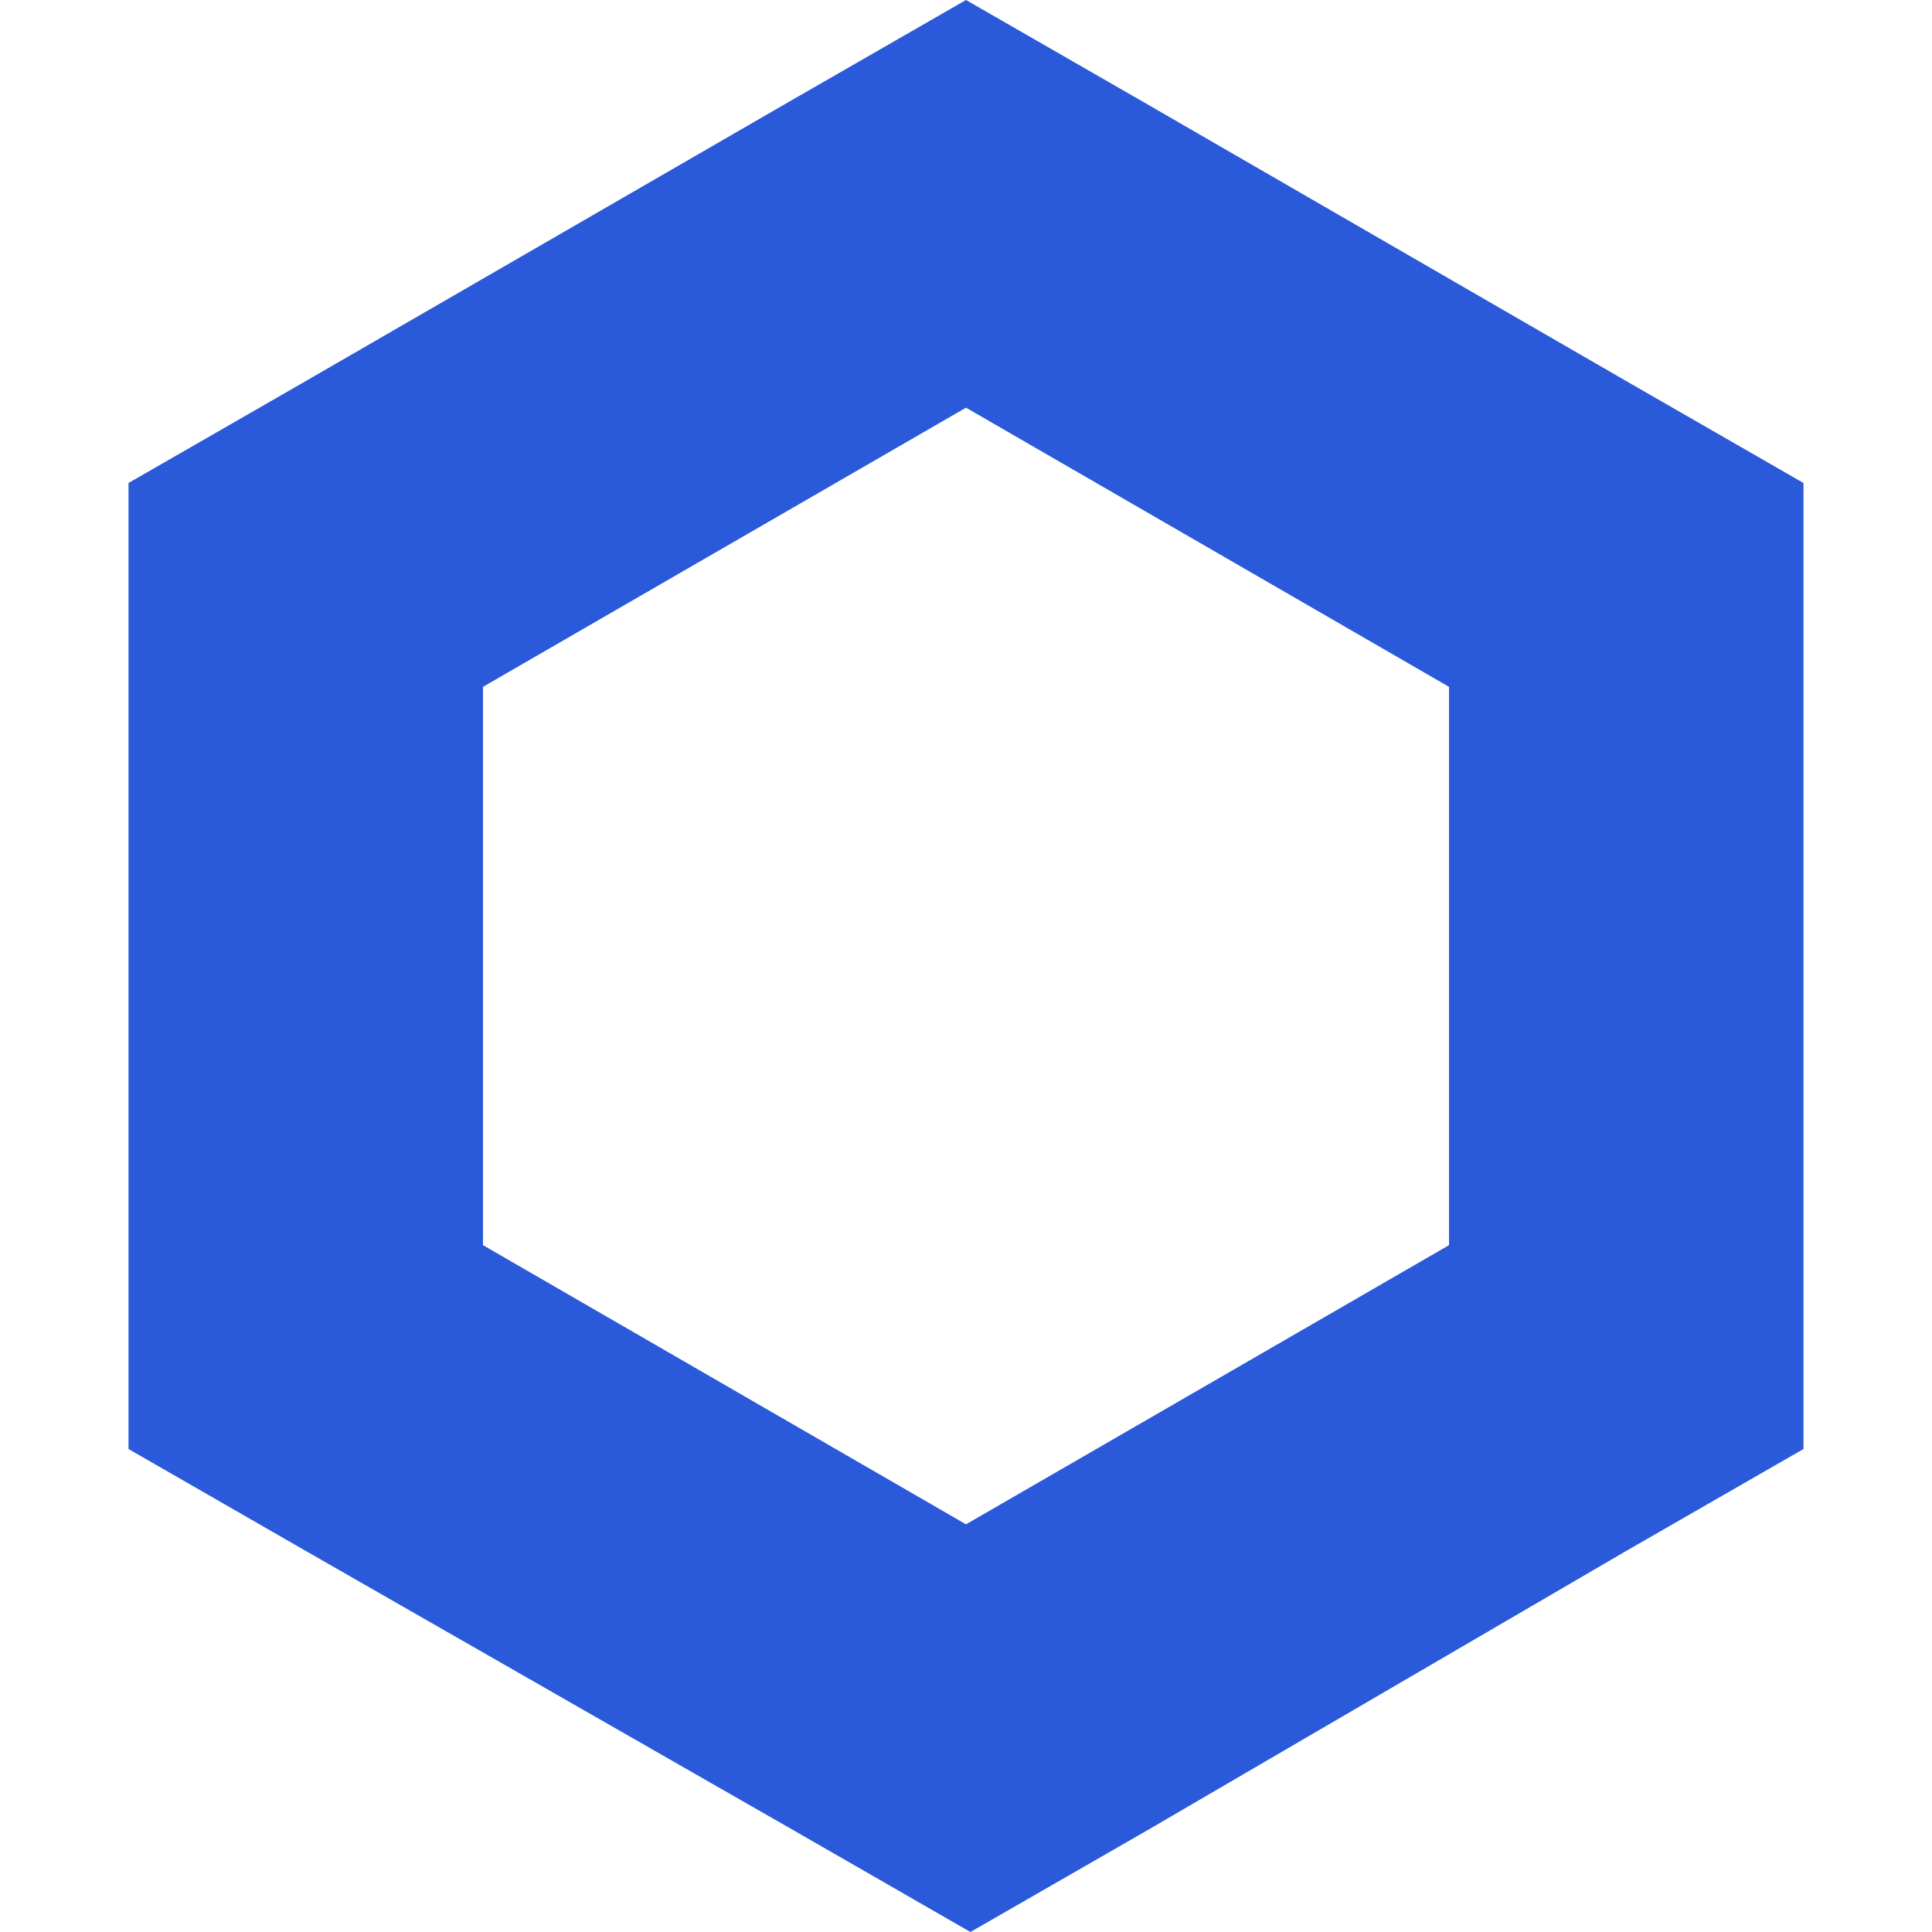 <?xml version='1.0' encoding='utf-8'?>
<svg xmlns="http://www.w3.org/2000/svg" viewBox="0 0 43.6 43.6" width="43.6" height="43.6"><rect width="43.6" height="43.6" fill="none" /><defs transform="translate(2.9,0.0)"><style>.cls-1{fill:#2a5ada;}</style></defs><title transform="translate(2.9,0.0)">Asset 1</title><g id="Layer_2" data-name="Layer 2" transform="translate(2.9,0.0)"><g id="Layer_1-2" data-name="Layer 1"><path class="cls-1" d="M18.9,0l-4,2.3L4,8.6,0,10.9V32.7L4,35l11,6.3,4,2.3,4-2.3L33.8,35l4-2.3V10.9l-4-2.3L22.9,2.3ZM8,28.1V15.5L18.9,9.2l10.9,6.3V28.1L18.9,34.4Z" /></g></g></svg>